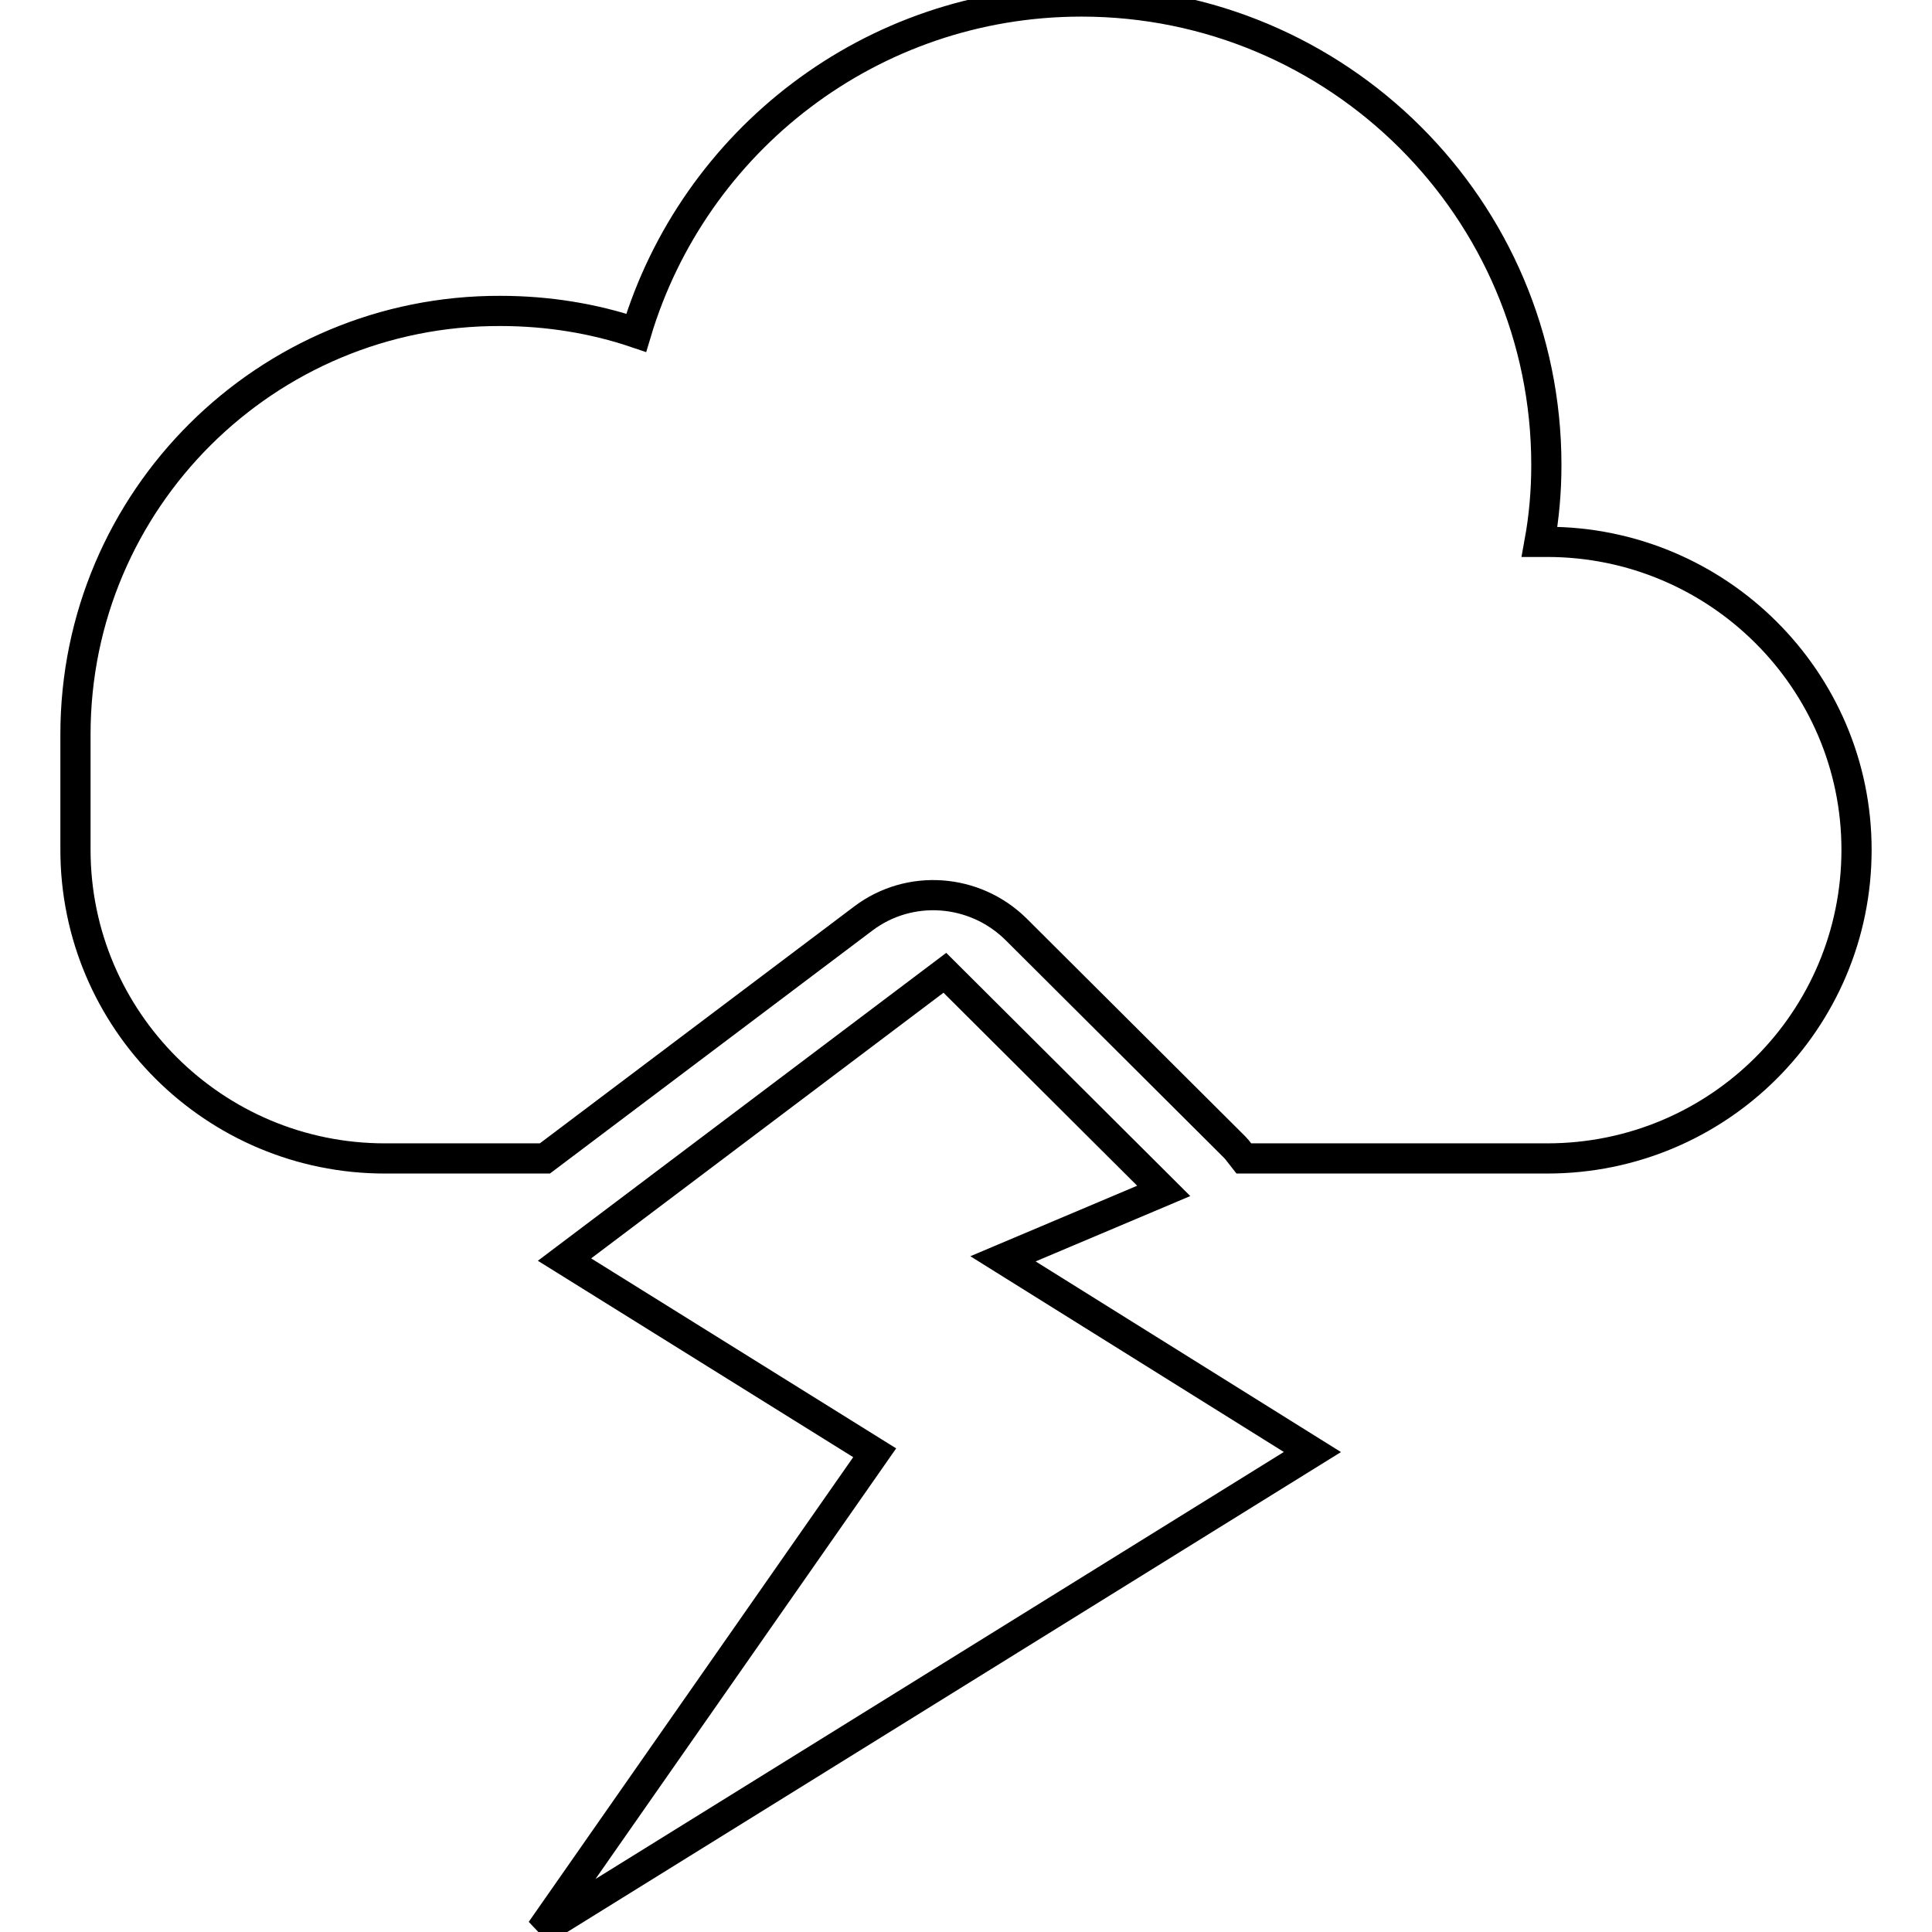 <?xml version="1.0" encoding="utf-8"?>
<!-- Svg Vector Icons : http://www.onlinewebfonts.com/icon -->
<!DOCTYPE svg PUBLIC "-//W3C//DTD SVG 1.1//EN" "http://www.w3.org/Graphics/SVG/1.1/DTD/svg11.dtd">
<svg version="1.1" xmlns="http://www.w3.org/2000/svg" xmlns:xlink="http://www.w3.org/1999/xlink" x="0px" y="0px" viewBox="0 0 256 256" enable-background="new 0 0 256 256" xml:space="preserve">
<g><g><path stroke-width="4" fill-opacity="0" stroke="#000000"  d="M154.2,157.8l-29-28.9l0,0l-50.4,38l41.1,25.6l-44.2,63.3l102.2-63.4l-41-25.6L154.2,157.8z M205,71.8H204c0.6-3.3,0.9-6.7,0.9-10.2c0-33.9-27.6-61.4-61.6-61.4c-27.9,0-51.4,18.5-59,43.9c-5.6-1.9-11.7-2.9-18-2.9C35.3,41.1,10,66.2,10,97.3v15.3c0,22.6,18.4,40.9,41,40.9h15.2c0.1,0,0.1,0,0.2,0c0.1,0,0.1,0,0.2,0h5.6l42.2-31.8c6.1-4.6,14.7-4,20.2,1.4l29,28.9c0.4,0.4,0.8,1,1.2,1.5H205c22.7,0,41-18.3,41-40.9C246,90.1,227.6,71.8,205,71.8z"/></g></g>
</svg>